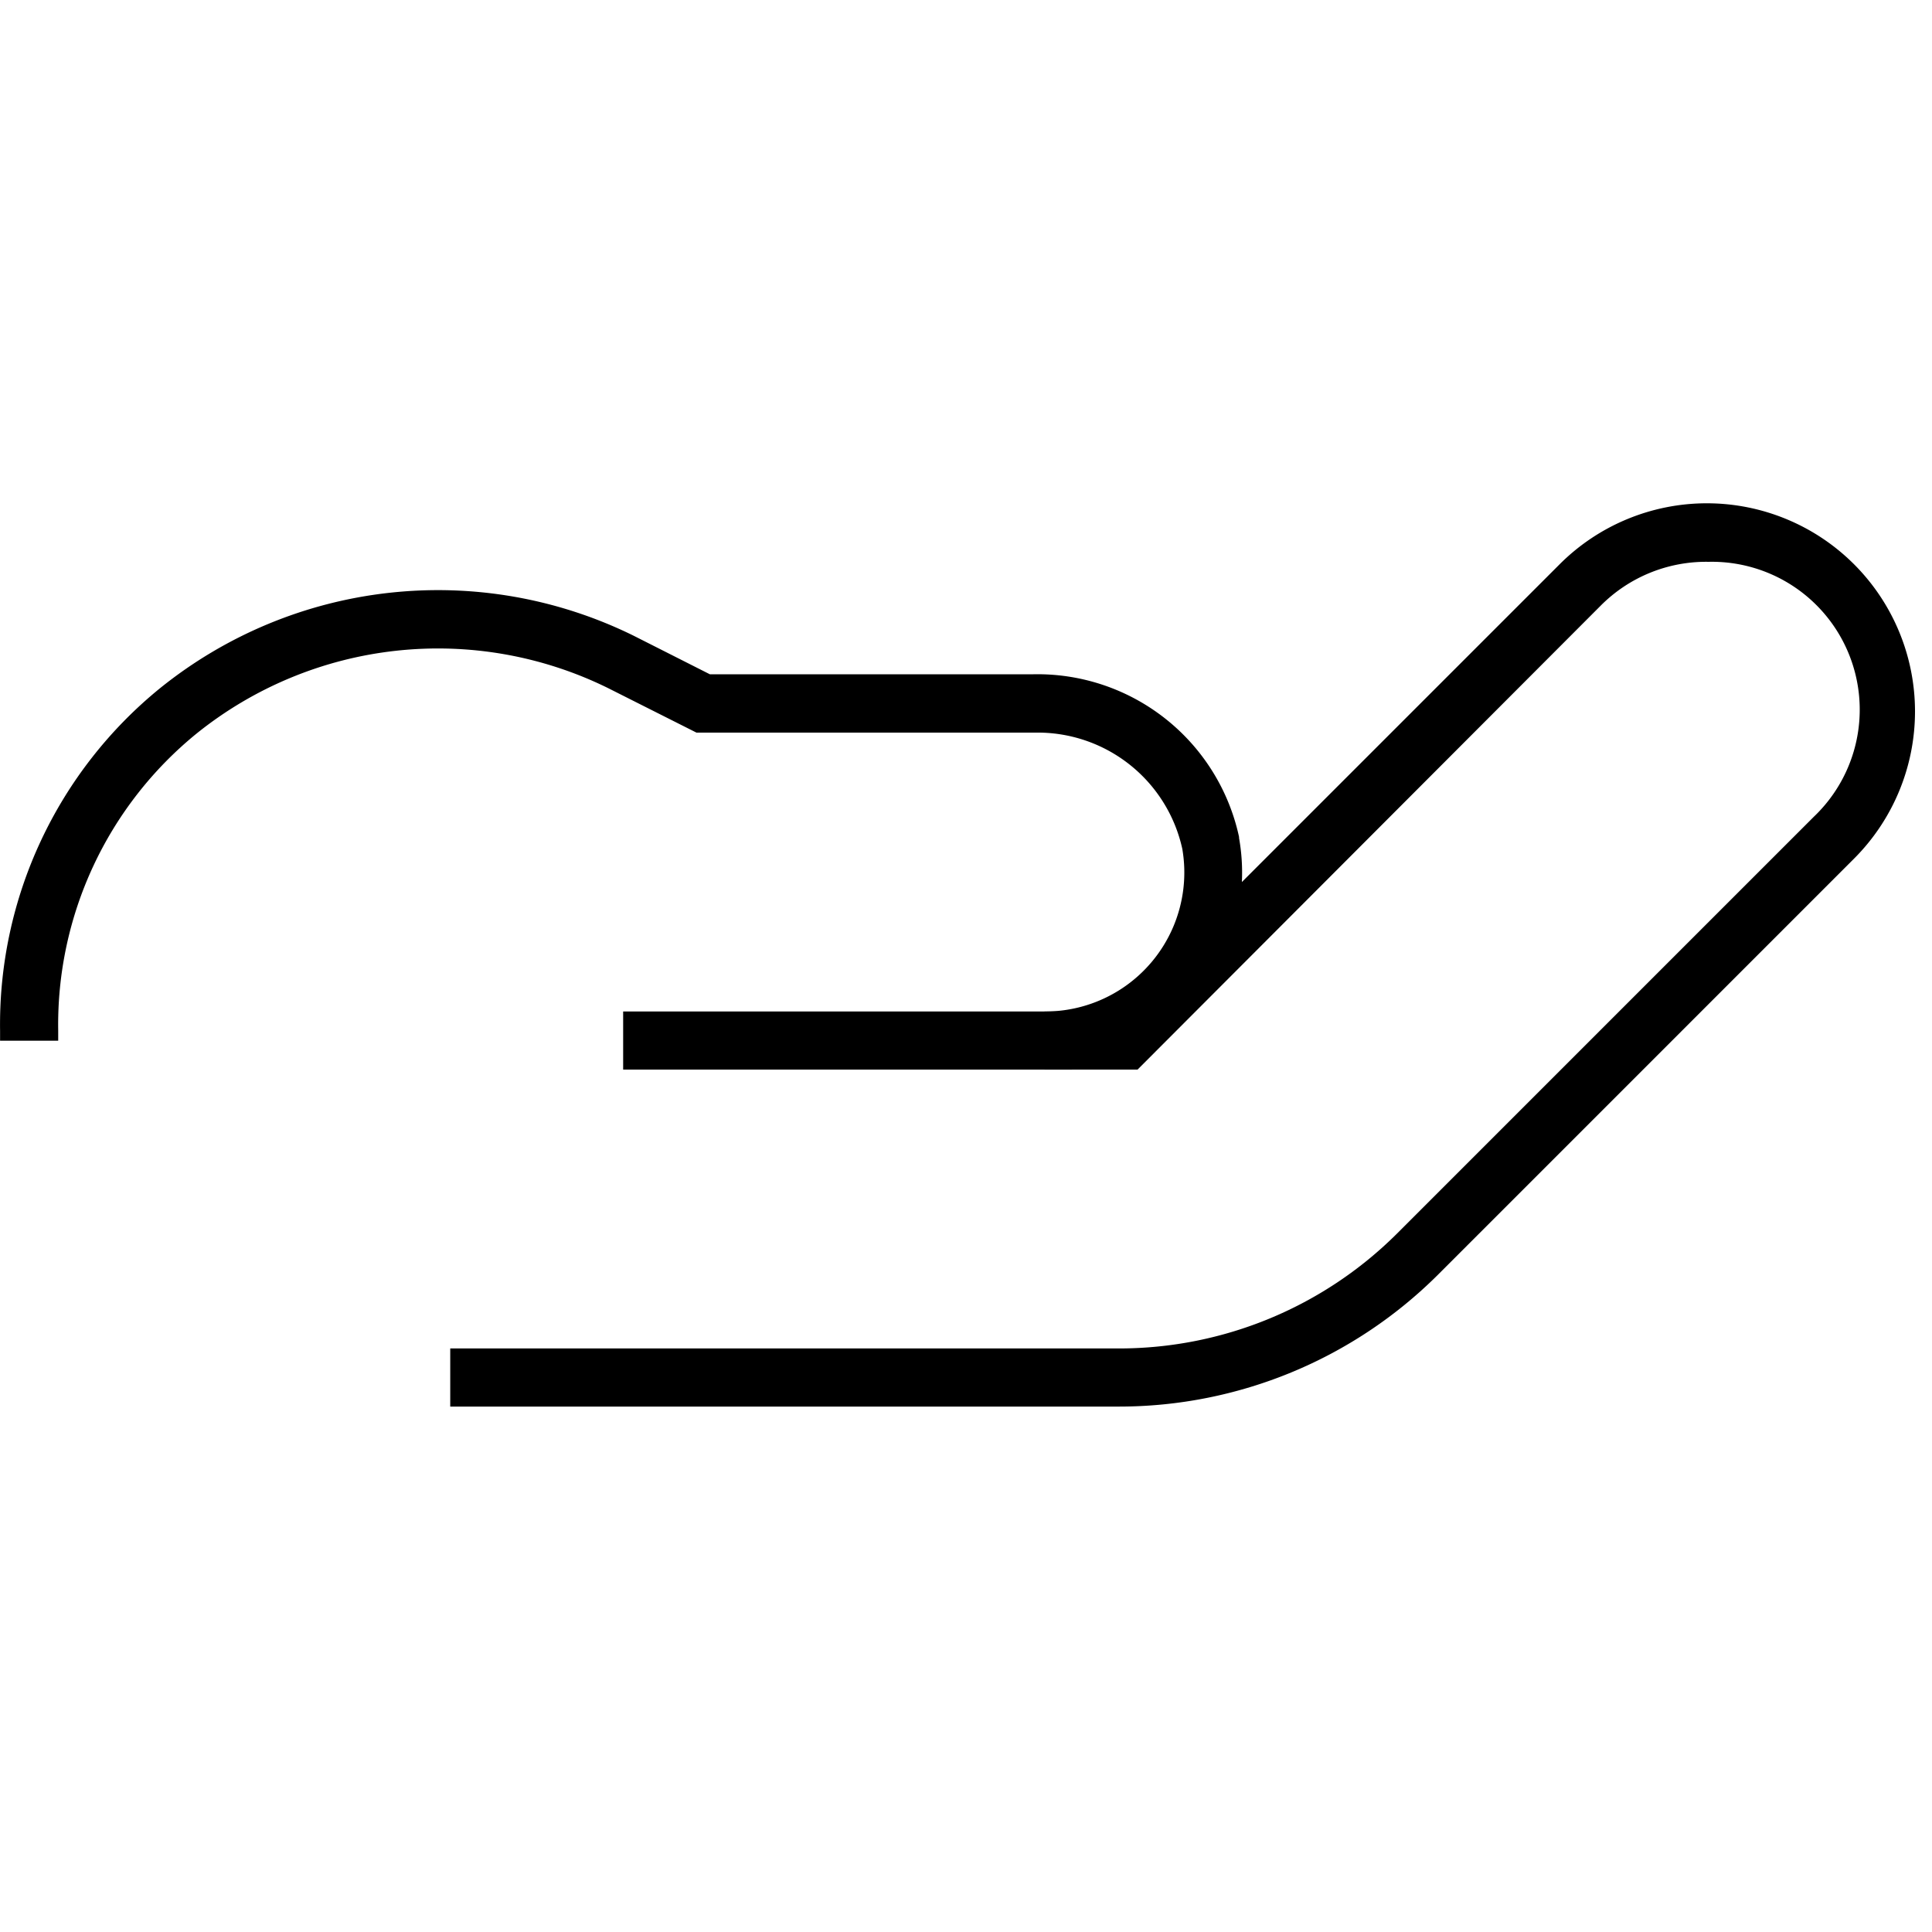 <svg viewBox="0 0 24 24" height="24" width="24" xmlns="http://www.w3.org/2000/svg">
  <g transform="translate(-0.784 6.763)" data-sanitized-data-name="Group 210" data-name="Group 210" id="Group_210">
    <rect fill="rgba(255,255,255,0)" transform="translate(0.784 -6.763)" height="24" width="24" data-sanitized-data-name="Rectangle 27" data-name="Rectangle 27" id="Rectangle_27"></rect>
    <g transform="translate(0.784 -0.506)" data-sanitized-data-name="Group 195" data-name="Group 195" id="Group_195">
      <g transform="translate(0 0)" data-sanitized-data-name="Group 196" data-name="Group 196" id="Group_196">
        <path transform="translate(-0.769 -12.19)" d="M14.669,23.406H6.362v-.722h8.308a4.892,4.892,0,0,0,3.449-1.423L23.3,16.08A1.837,1.837,0,0,0,22,12.912h-.012a1.846,1.846,0,0,0-1.332.542L14.9,19.22H13.744l0-.722h.018a1.727,1.727,0,0,0,1.694-2.02,1.839,1.839,0,0,0-1.835-1.444h-4.2l-1.1-.554a4.782,4.782,0,0,0-5.107.563,4.661,4.661,0,0,0-1.722,3.691v.127H.77V18.74a5.383,5.383,0,0,1,1.991-4.261,5.5,5.5,0,0,1,5.881-.648l0,0,.945.478h4.02a2.562,2.562,0,0,1,2.554,2.021l0,.013a2.458,2.458,0,0,1,.035.547l3.948-3.948A2.584,2.584,0,1,1,23.8,16.6l-5.173,5.173a5.614,5.614,0,0,1-3.959,1.633Z" data-sanitized-data-name="Path 71" data-name="Path 71" id="Path_71"></path>
        <path transform="translate(7.741 7.058)" d="M5.577-.028H0V-.75H5.577Z" data-sanitized-data-name="Line 4" data-name="Line 4" id="Line_4"></path>
      </g>
    </g>
  </g>
</svg>
